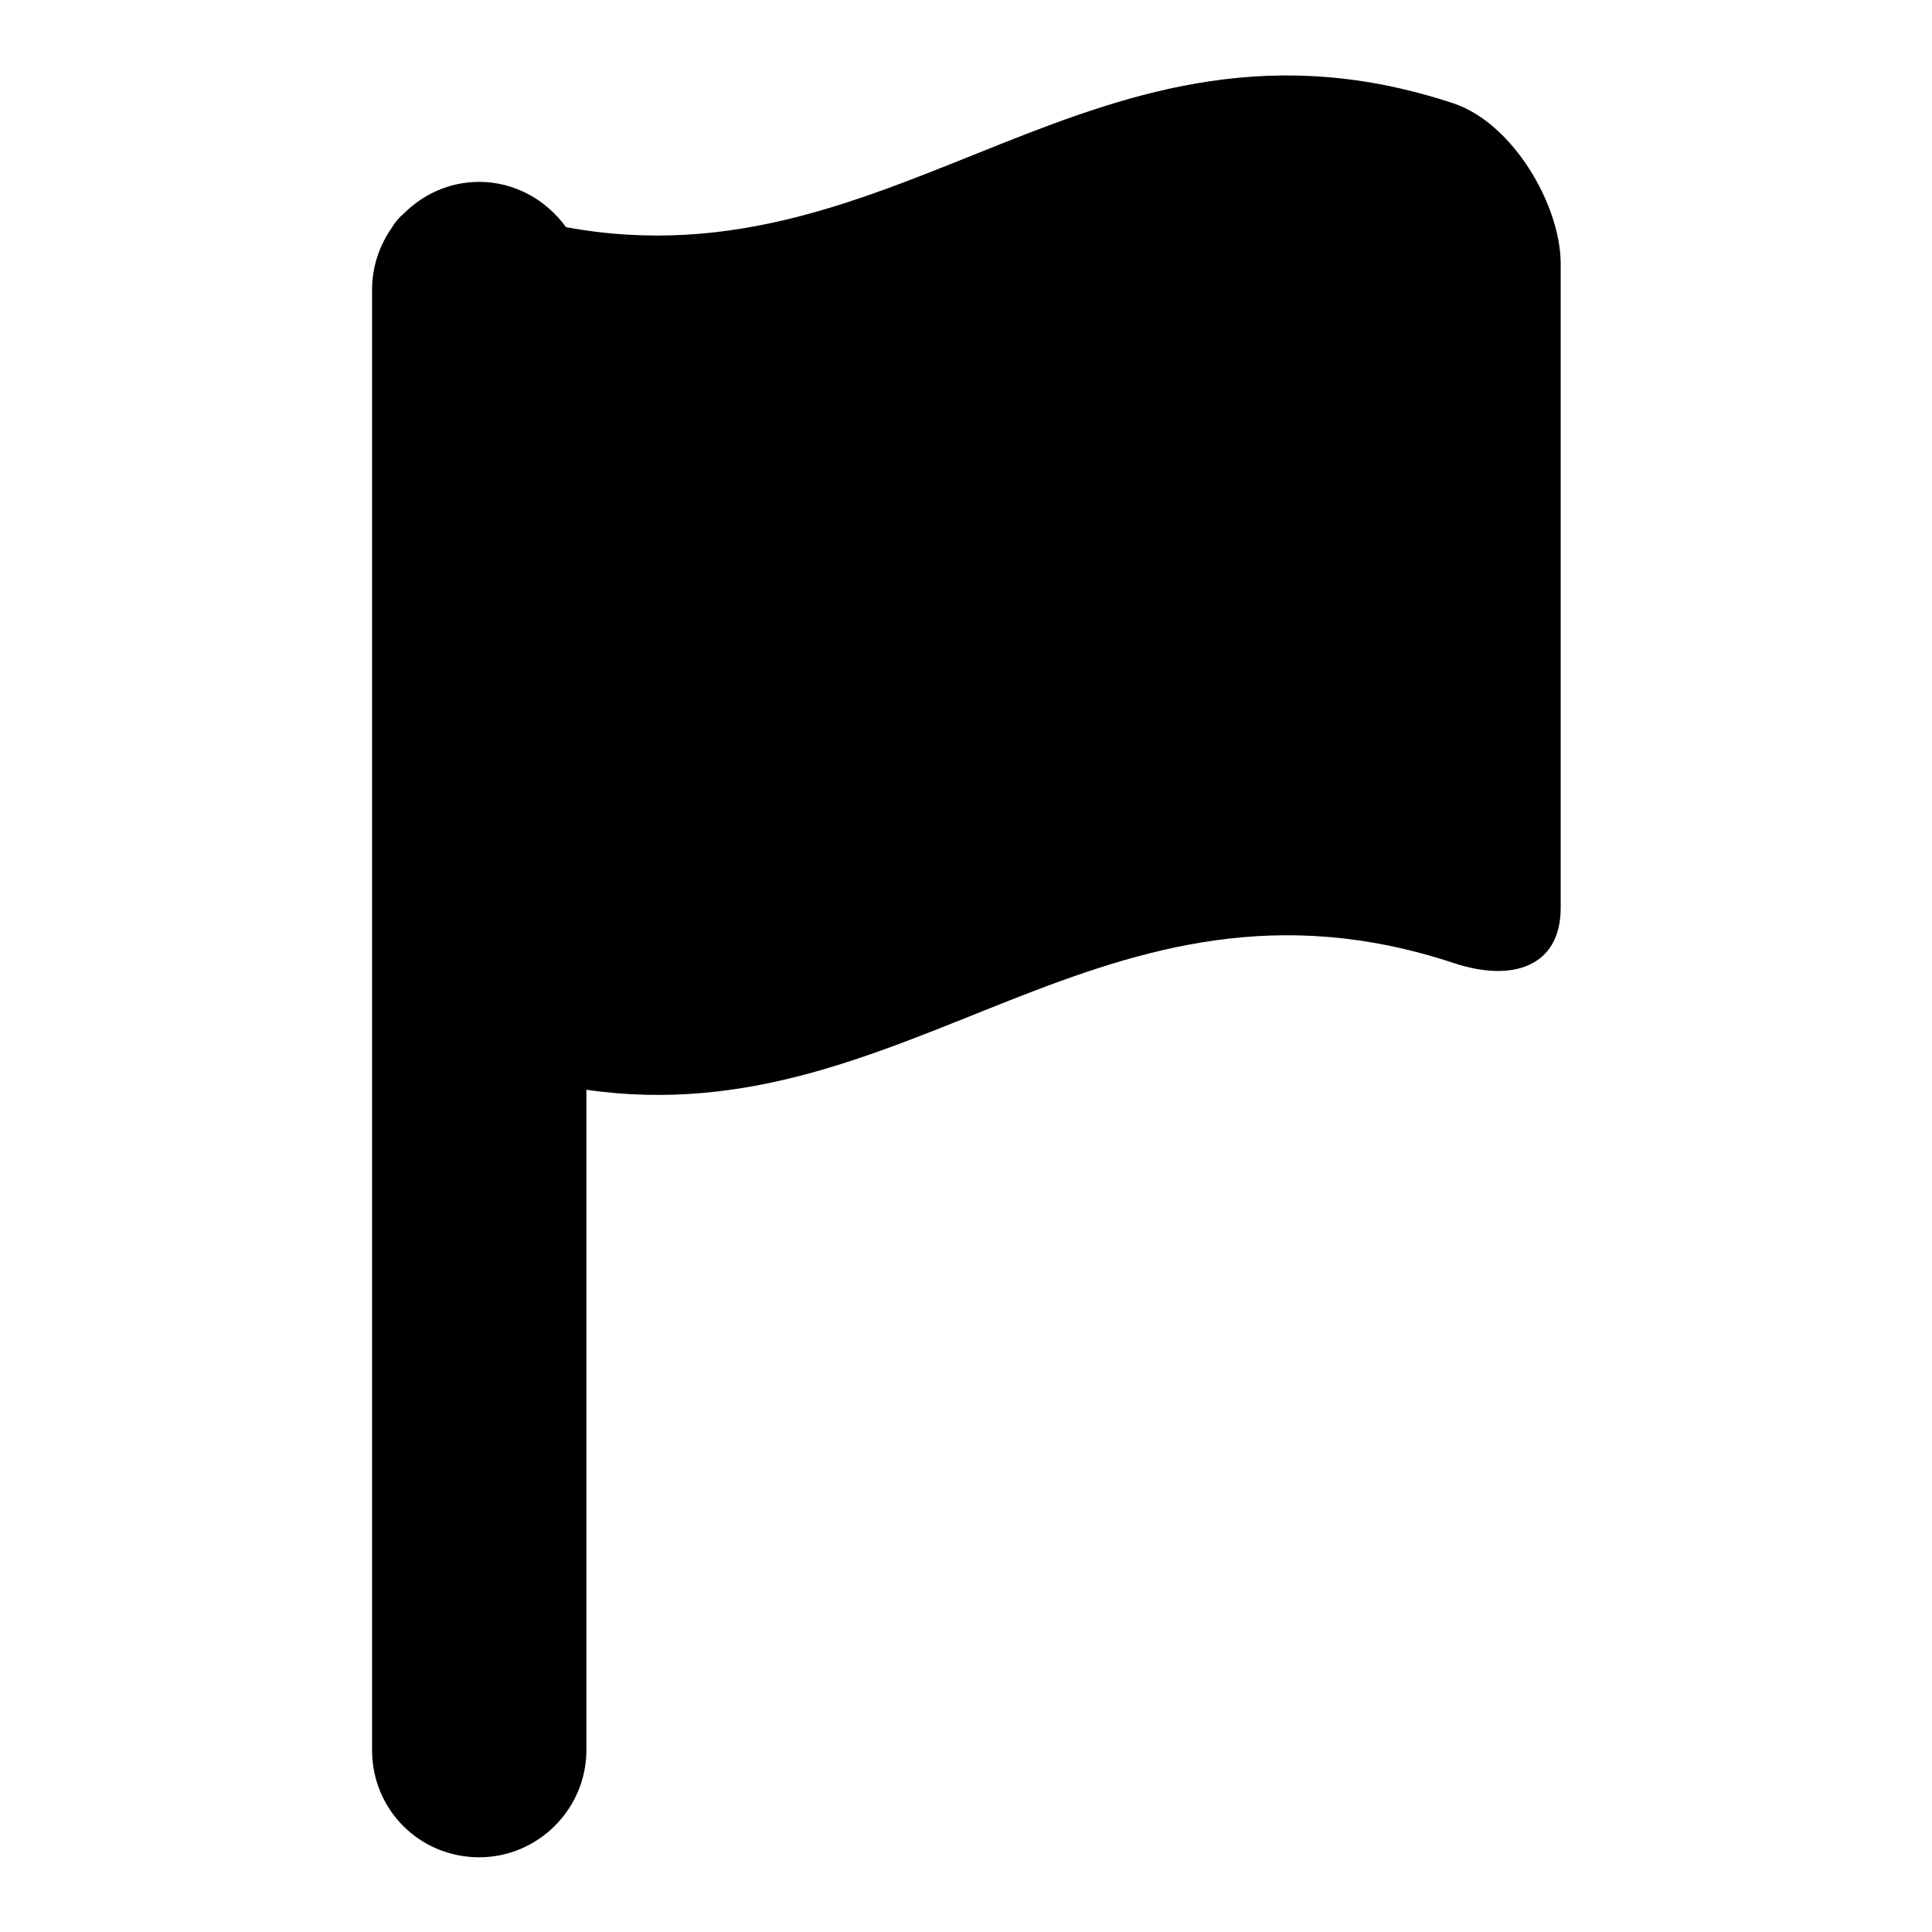 <?xml version="1.0" encoding="utf-8"?>
<!-- Svg Vector Icons : http://www.onlinewebfonts.com/icon -->
<!DOCTYPE svg PUBLIC "-//W3C//DTD SVG 1.1//EN" "http://www.w3.org/Graphics/SVG/1.1/DTD/svg11.dtd">
<svg version="1.1" xmlns="http://www.w3.org/2000/svg" xmlns:xlink="http://www.w3.org/1999/xlink" x="0px" y="0px" viewBox="0 0 256 256" enable-background="new 0 0 256 256" xml:space="preserve">
<g><g><g><g id="Flag"><g><path fill="#000000" d="M192.6,13.7C145-2.1,119.6,38.3,75,30.1c-2.6-3.6-6.8-6-11.5-6c-3.9,0-7.4,1.6-10,4.2c-0.6,0.5-1.2,1.2-1.6,1.9c-1.6,2.3-2.6,5.1-2.6,8.2v193.5c0,7.9,6.3,14.2,14.2,14.2c7.8,0,14.2-6.4,14.2-14.2v-87.5c43,6.2,68.3-32.2,114.9-16.8c7.8,2.6,14.2,0.5,14.2-7.3V34.8C206.7,27,200.4,16.3,192.6,13.7z"/></g></g></g><g></g><g></g><g></g><g></g><g></g><g></g><g></g><g></g><g></g><g></g><g></g><g></g><g></g><g></g><g></g></g></g>
</svg>